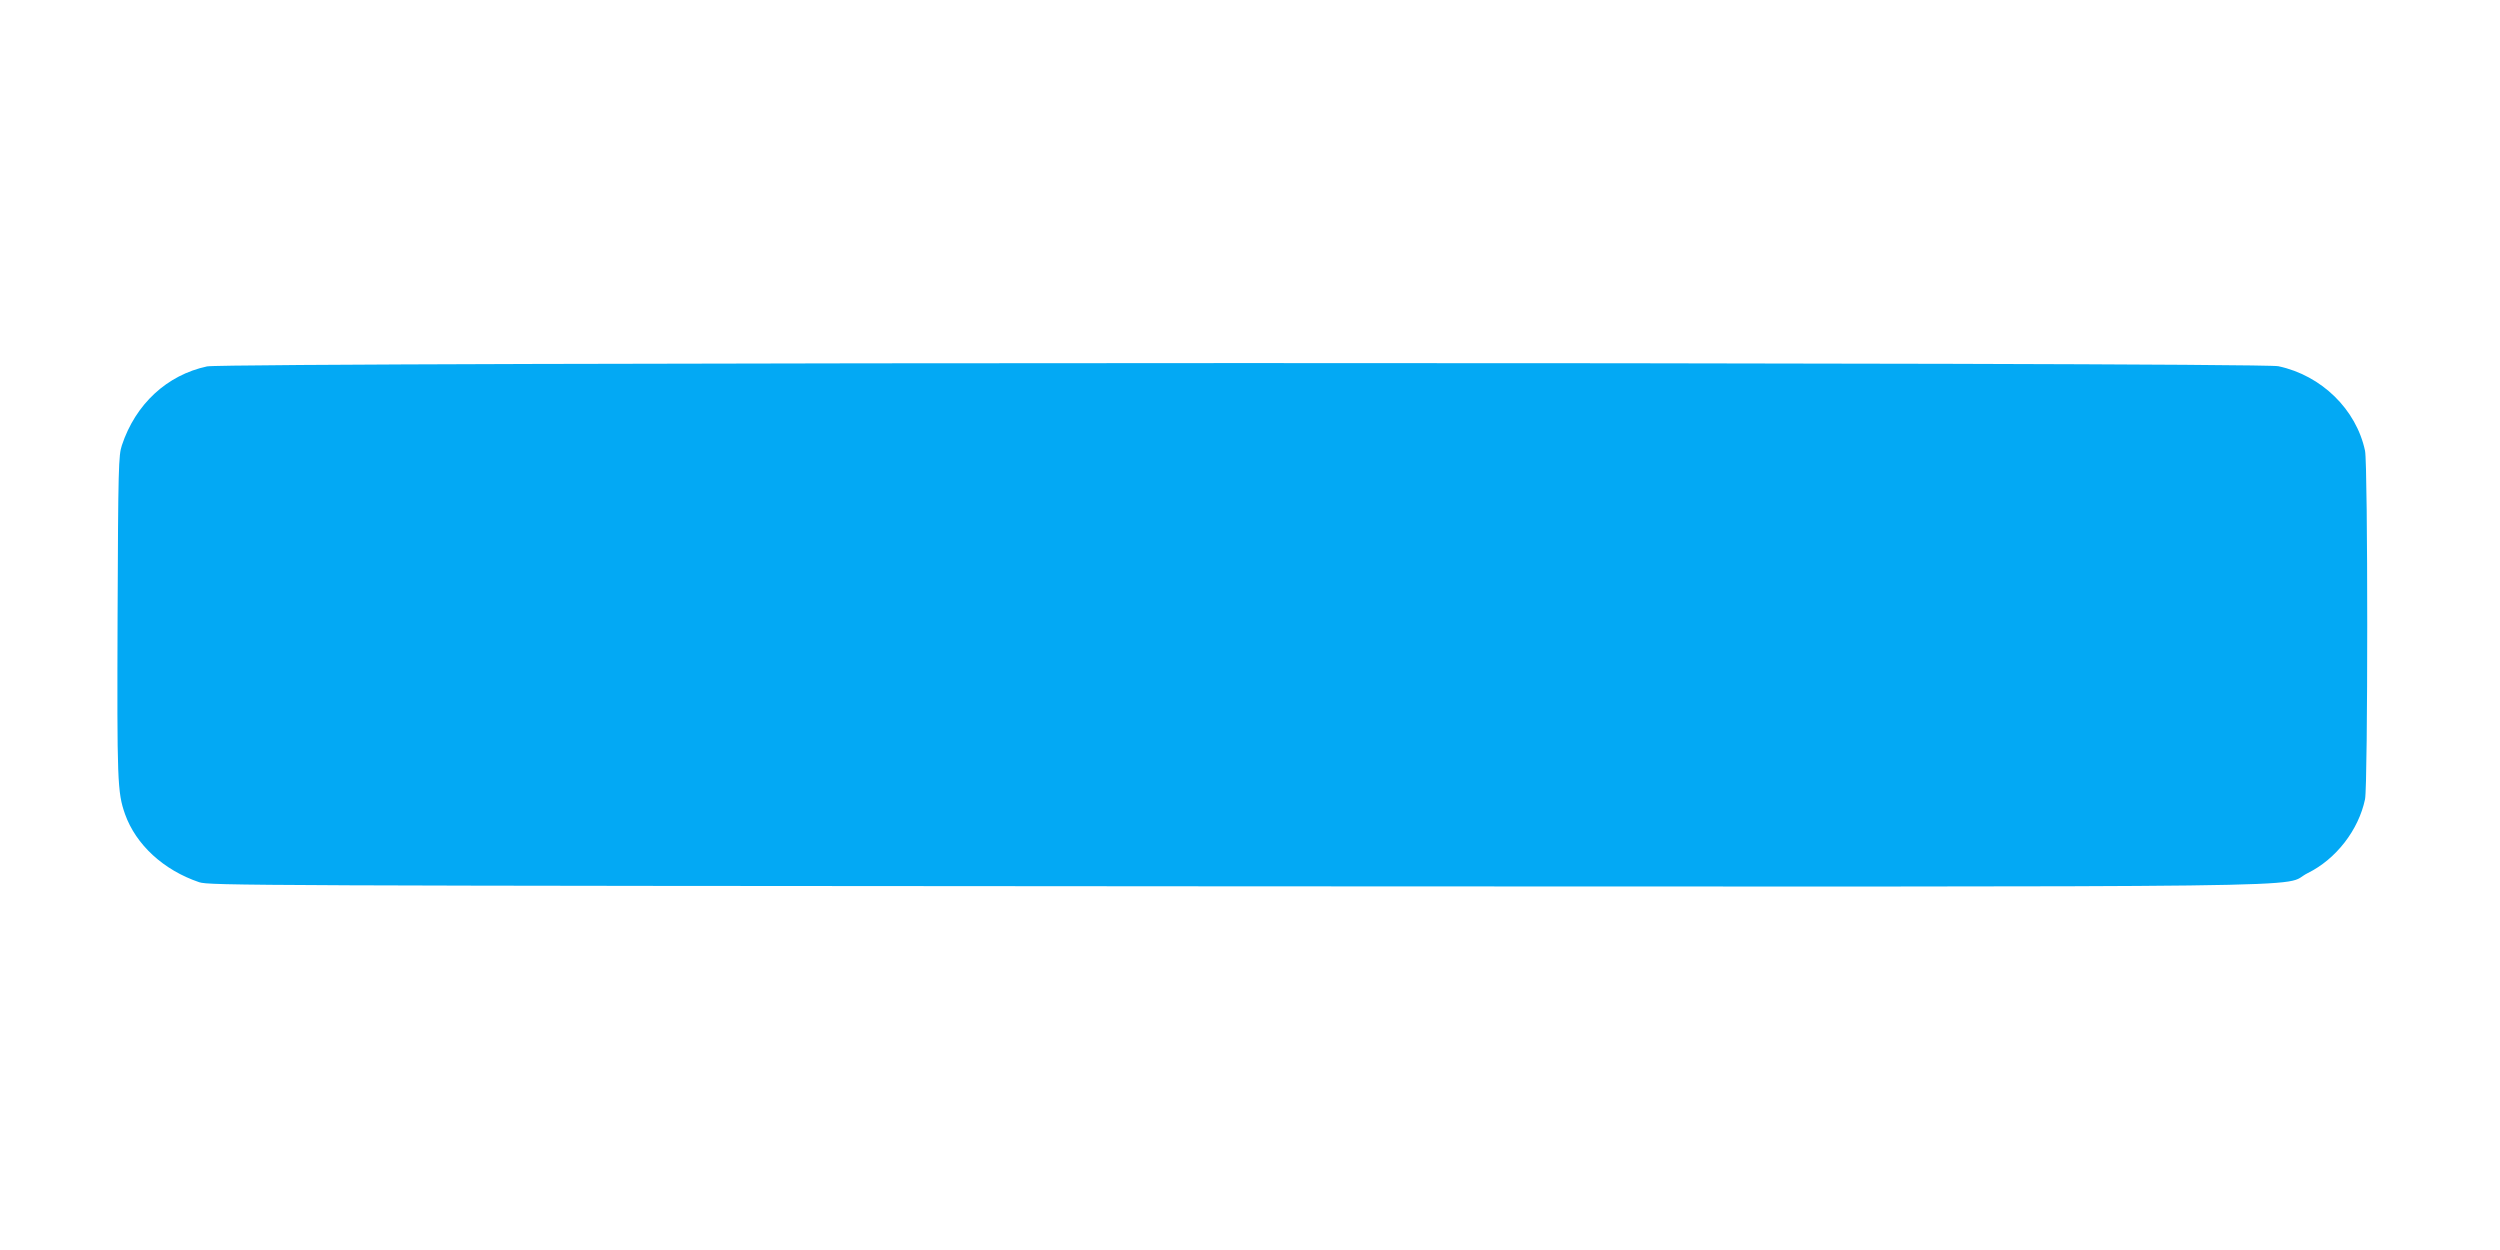 <?xml version="1.0" standalone="no"?>
<!DOCTYPE svg PUBLIC "-//W3C//DTD SVG 20010904//EN"
 "http://www.w3.org/TR/2001/REC-SVG-20010904/DTD/svg10.dtd">
<svg version="1.0" xmlns="http://www.w3.org/2000/svg"
 width="1280pt" height="640pt" viewBox="0 0 1280 640"
 preserveAspectRatio="xMidYMid meet">
<g transform="translate(0,640) scale(0.1,-0.1)"
fill="#03a9f4" stroke="none">
<path d="M1060 4524 c-205 -44 -366 -193 -436 -404 -17 -51 -19 -111 -22 -875
-3 -848 -1 -901 38 -1013 56 -157 197 -287 380 -349 53 -17 231 -18 5313 -21
5848 -2 5328 -9 5483 68 144 71 260 220 293 378 15 74 15 1710 0 1784 -45 212
-223 386 -444 433 -103 22 -10504 21 -10605 -1z"/>
</g>
</svg>
